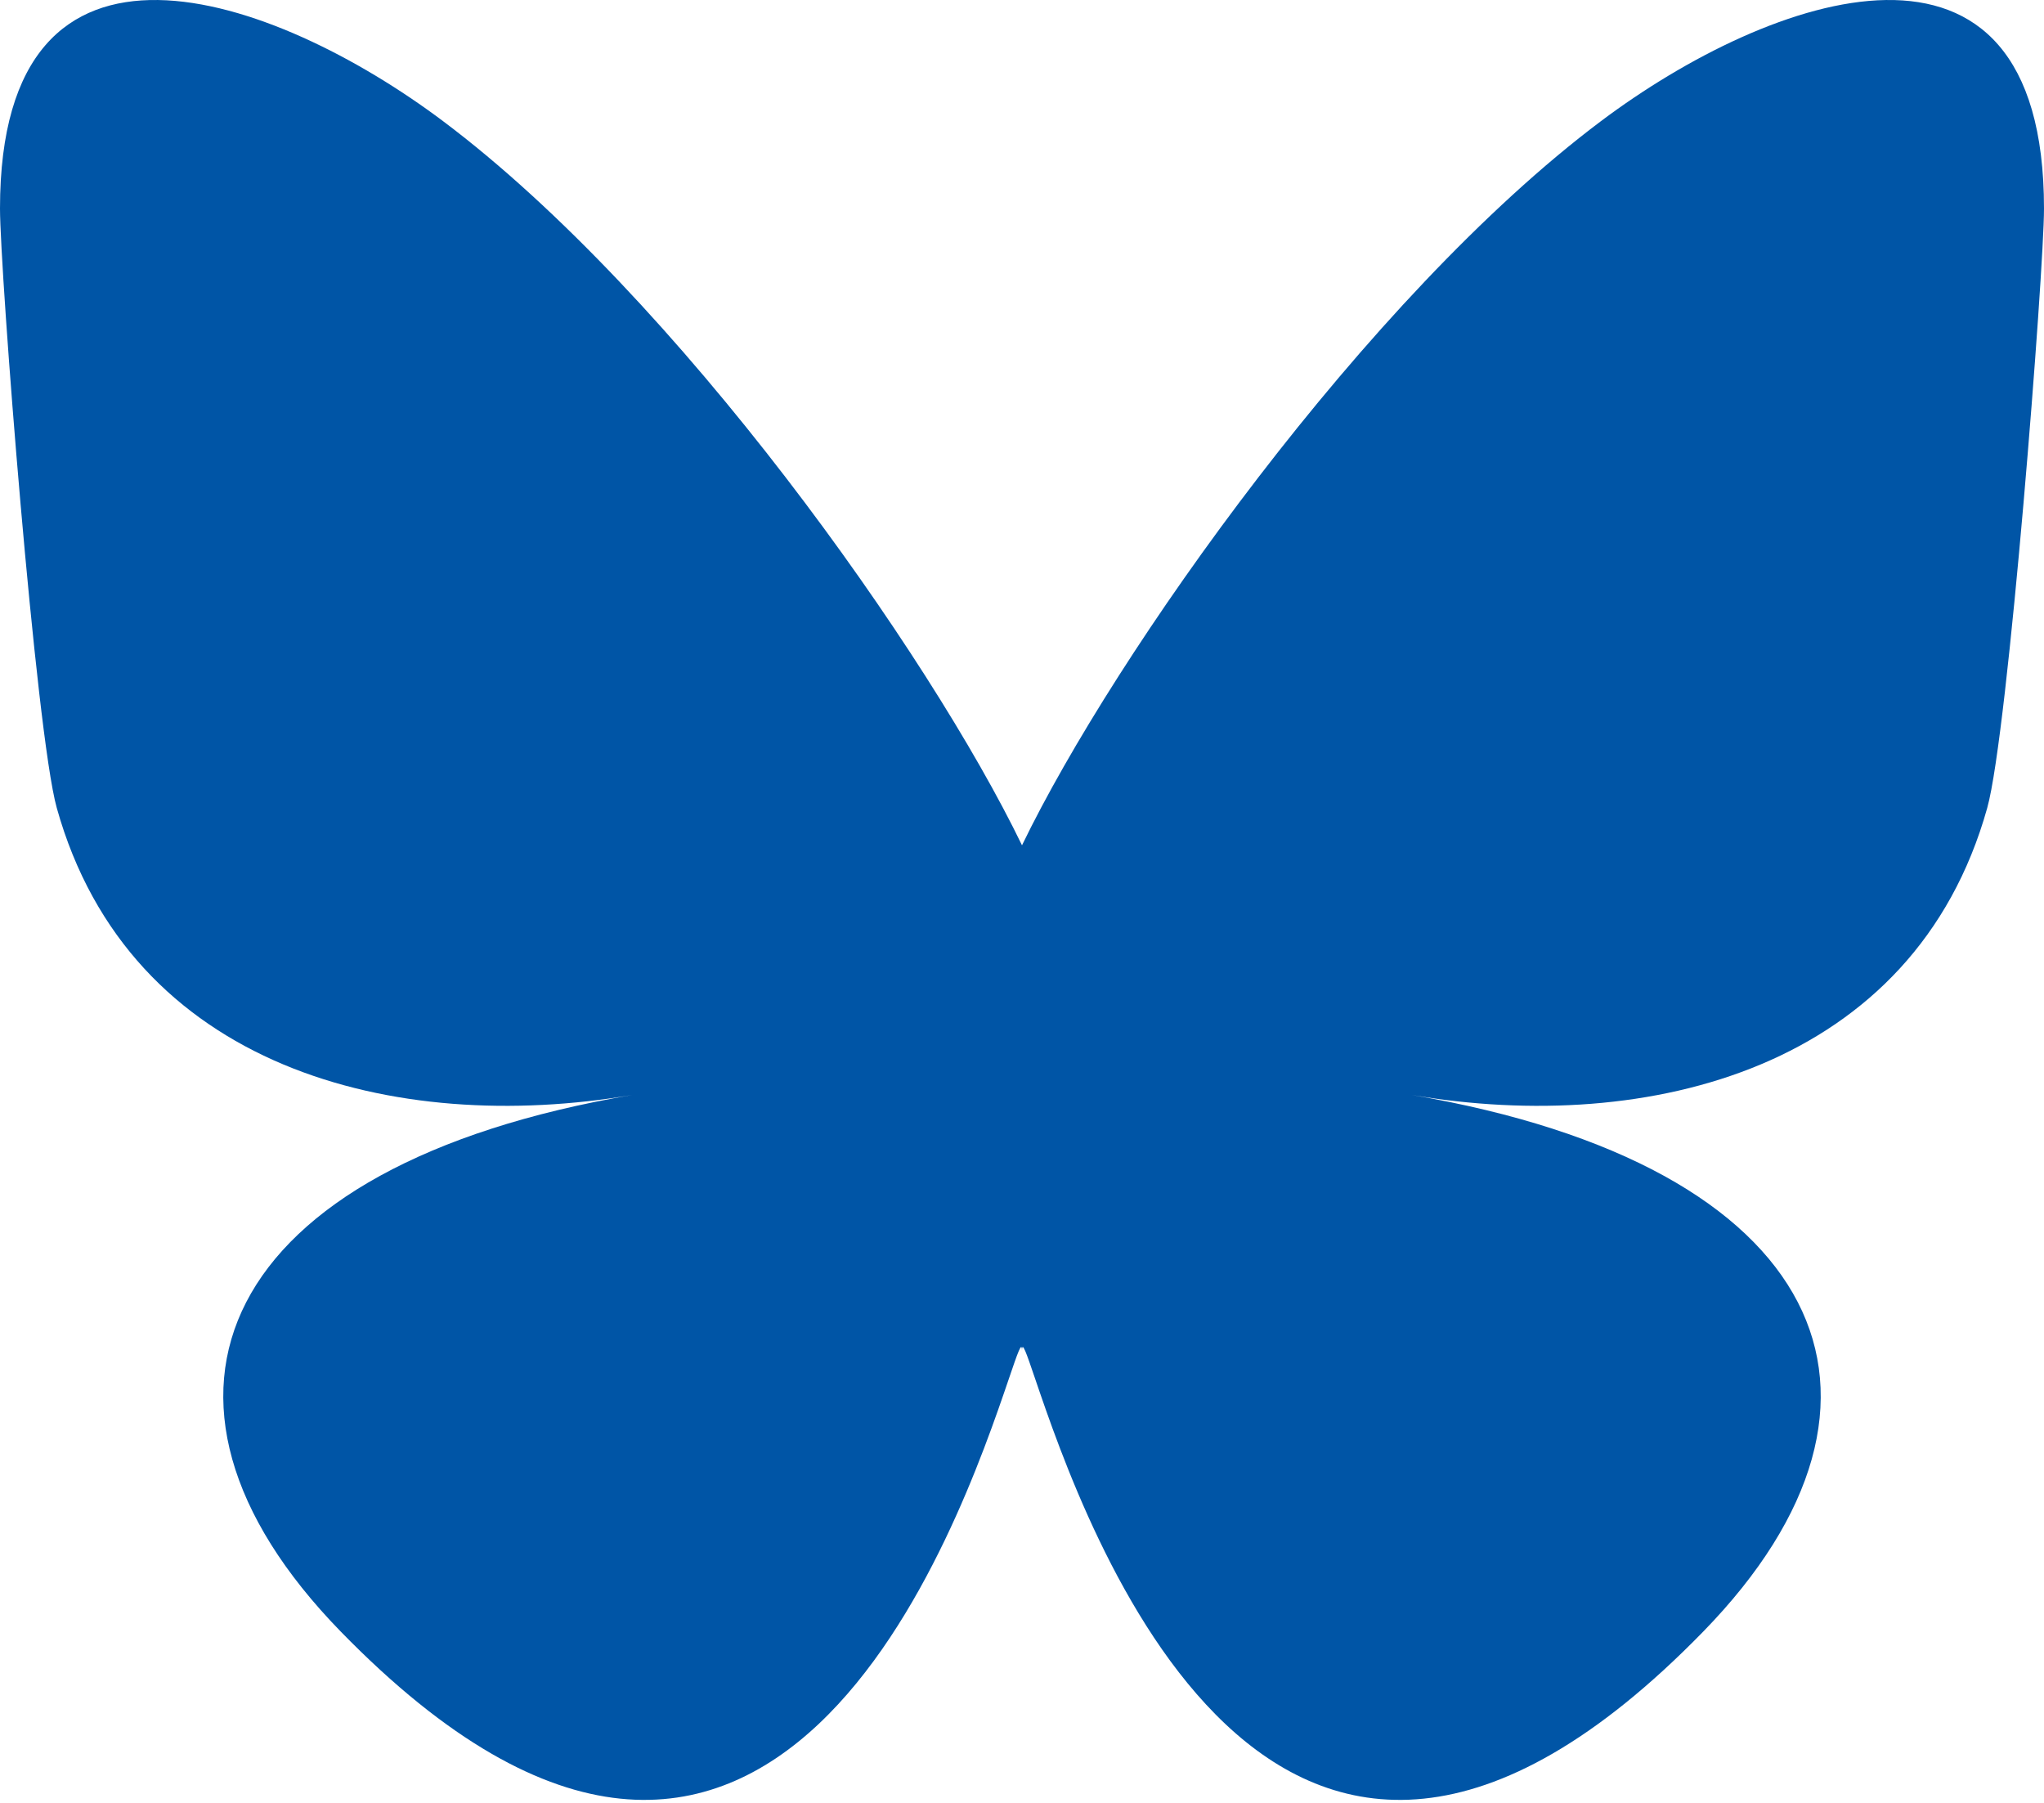 <?xml version="1.0" encoding="UTF-8" standalone="no"?>
<!DOCTYPE svg PUBLIC "-//W3C//DTD SVG 1.1//EN" "http://www.w3.org/Graphics/SVG/1.1/DTD/svg11.dtd">
<svg width="100%" height="100%" viewBox="0 0 568 501" version="1.1" xmlns="http://www.w3.org/2000/svg" xmlns:xlink="http://www.w3.org/1999/xlink" xml:space="preserve" xmlns:serif="http://www.serif.com/" style="fill-rule:evenodd;clip-rule:evenodd;stroke-linejoin:round;stroke-miterlimit:2;">
    <path d="M123.121,33.664C188.241,82.553 258.281,181.681 284,234.873C309.719,181.681 379.759,82.553 444.879,33.664C491.866,-1.612 568,-28.906 568,57.946C568,75.292 558.055,203.659 552.222,224.501C531.947,296.954 458.067,315.434 392.347,304.249C507.222,323.8 536.444,388.56 473.333,453.32C353.473,576.312 301.061,422.461 287.631,383.039C285.169,375.812 284.017,372.431 284,375.306C283.983,372.431 282.831,375.812 280.369,383.039C266.939,422.461 214.527,576.312 94.667,453.32C31.556,388.56 60.778,323.8 175.653,304.249C109.933,315.434 36.054,296.954 15.778,224.501C9.945,203.659 0,75.292 0,57.946C0,-28.906 76.135,-1.612 123.121,33.664Z" style="fill:rgb(0,85,166);fill-rule:nonzero;"/>
</svg>
